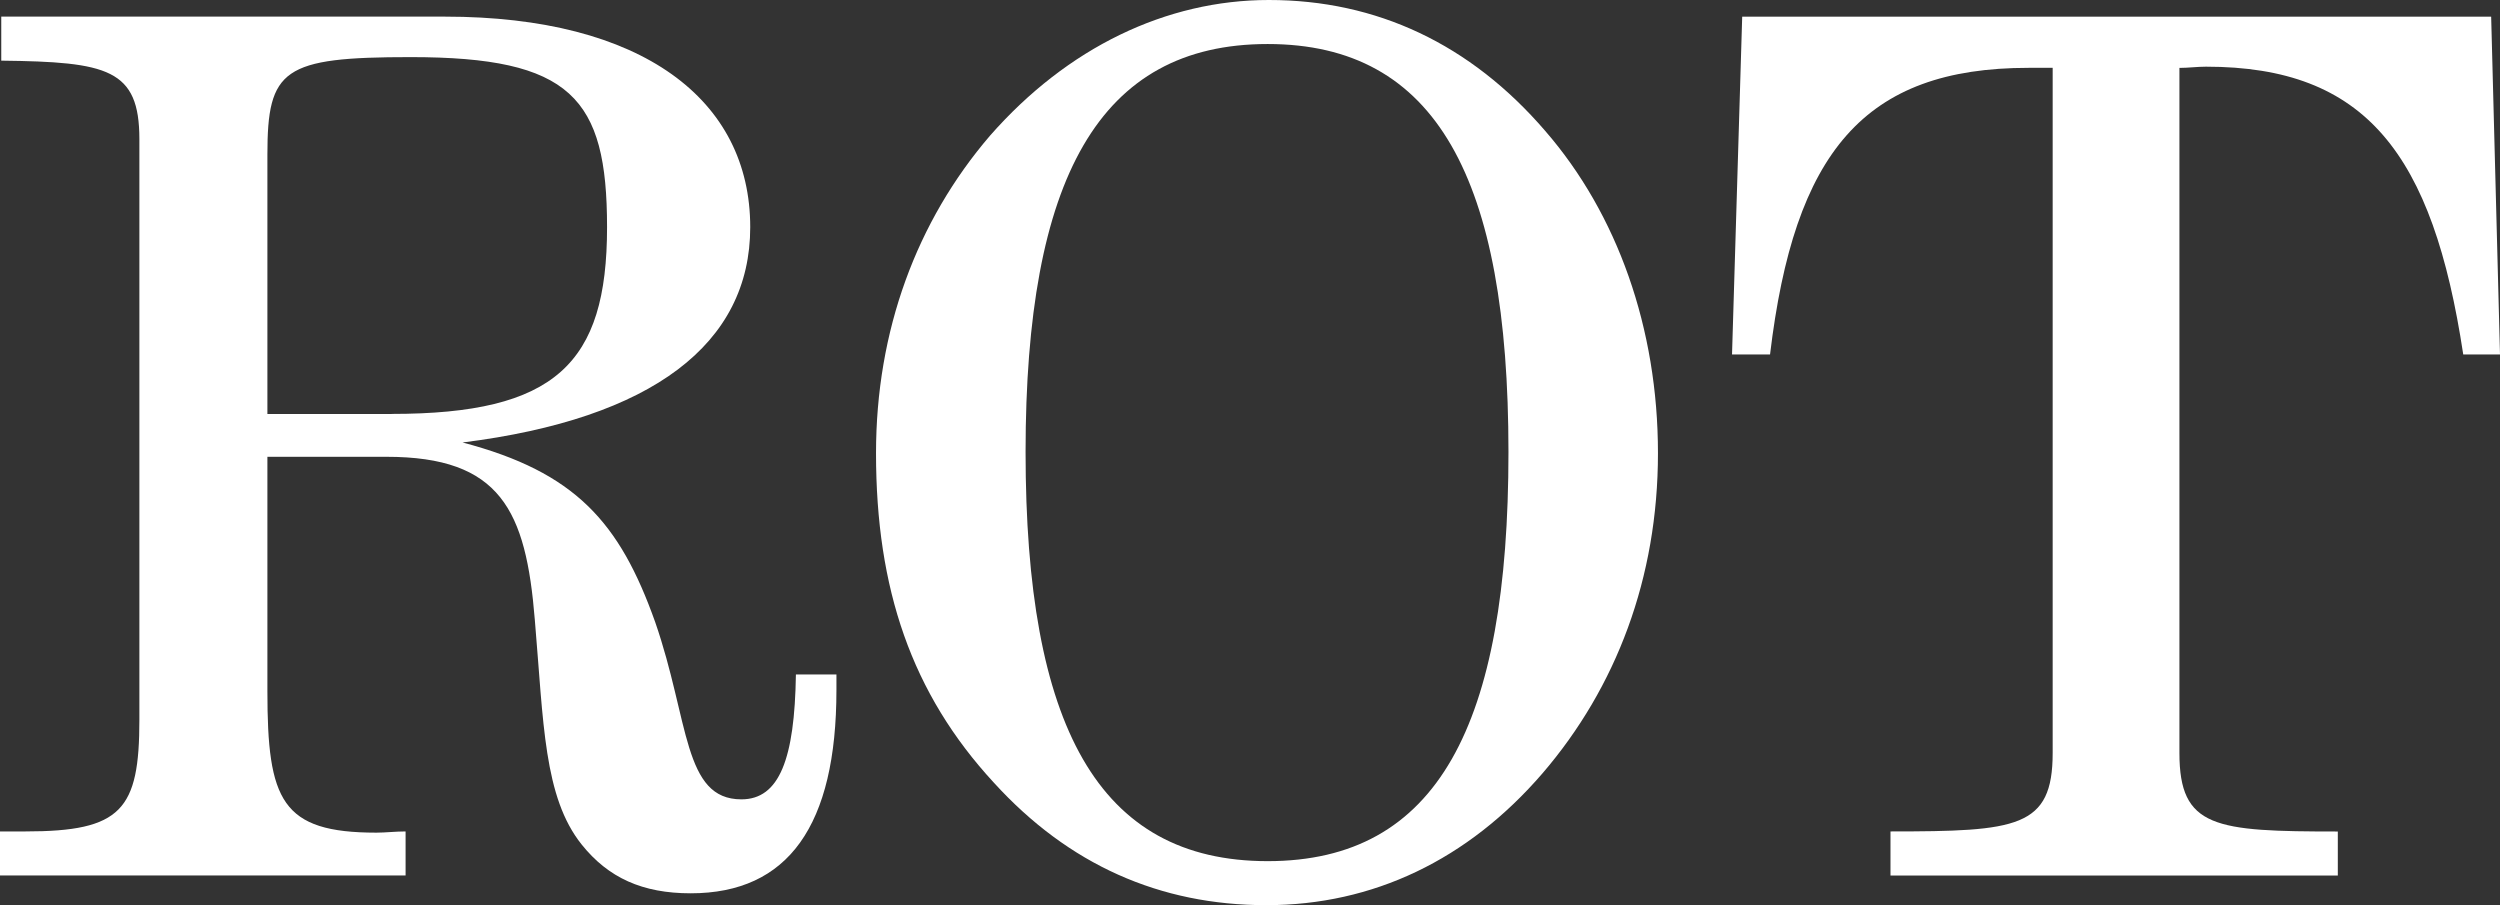 <svg width="174" height="63" viewBox="0 0 174 63" fill="none" xmlns="http://www.w3.org/2000/svg">
<rect x="0" y="0" width="174" height="63" fill="#333333" stroke="none"/>
<g id="Layer_1" clip-path="url(#clip0_413_21303)">
<g id="Vector">
<path d="M0 57.868H1.763C8.466 57.868 9.701 56.376 9.701 50.088V9.688C9.701 4.801 7.499 4.306 0.088 4.221V1.157H30.959C44.717 1.157 52.216 6.949 52.216 15.811C52.216 23.922 45.425 29.139 32.194 30.797C40.045 32.864 43.13 36.344 45.601 43.298C47.983 50.168 47.539 55.635 51.601 55.635C54.247 55.635 55.307 52.821 55.395 46.943H58.216V48.02C58.216 57.458 54.862 62.174 48.071 62.174C44.717 62.174 42.339 61.097 40.484 58.779C37.838 55.47 37.838 50.333 37.223 43.133C36.607 35.518 34.84 31.793 26.901 31.793H18.611V48.1C18.611 55.715 19.583 57.953 26.198 57.953C26.814 57.953 27.521 57.868 28.229 57.868V60.932H0V57.868ZM27.258 28.809C38.639 28.809 42.251 25.334 42.251 15.811C42.251 6.789 39.742 3.975 28.581 3.975C19.695 3.975 18.611 4.801 18.611 10.764V28.814H27.258V28.809Z" fill="white" style="mix-blend-mode:difference"/>
</g>
<g id="Vector_2">
<path d="M68.909 9.438C74.29 3.309 81.169 0 88.316 0C95.816 0 102.343 3.064 107.543 9.107C112.572 14.9 115.394 22.851 115.394 31.543C115.394 40.234 112.484 47.85 107.367 53.813C102.163 59.856 95.547 63 88.136 63C80.725 63 74.377 60.186 69.173 54.474C63.441 48.265 60.971 40.98 60.971 31.543C60.971 23.016 63.793 15.401 68.909 9.438ZM88.228 59.936C100.049 59.936 104.989 50.498 104.989 31.457C104.989 12.417 99.961 3.064 88.228 3.064C76.496 3.064 71.38 12.417 71.38 31.457C71.38 50.498 76.409 59.936 88.228 59.936Z" fill="white" style="mix-blend-mode:difference"/>
</g>
<g id="Vector_3">
<path d="M131.573 57.868C140.395 57.868 142.866 57.618 142.866 52.406V4.721H141.191C129.723 4.721 124.875 10.599 123.195 24.673H120.549L121.257 1.162H173.385L174 24.673H171.442C169.323 10.684 164.651 4.641 153.538 4.641C152.923 4.641 152.303 4.726 151.688 4.726V52.411C151.688 57.628 154.159 57.873 162.712 57.873V60.937H131.578V57.873L131.573 57.868Z" fill="white" style="mix-blend-mode:difference"/>
</g>
</g>
<defs>
<clipPath id="clip0_413_21303">
<rect width="174" height="63" fill="white"/>
</clipPath>
</defs>
</svg>
